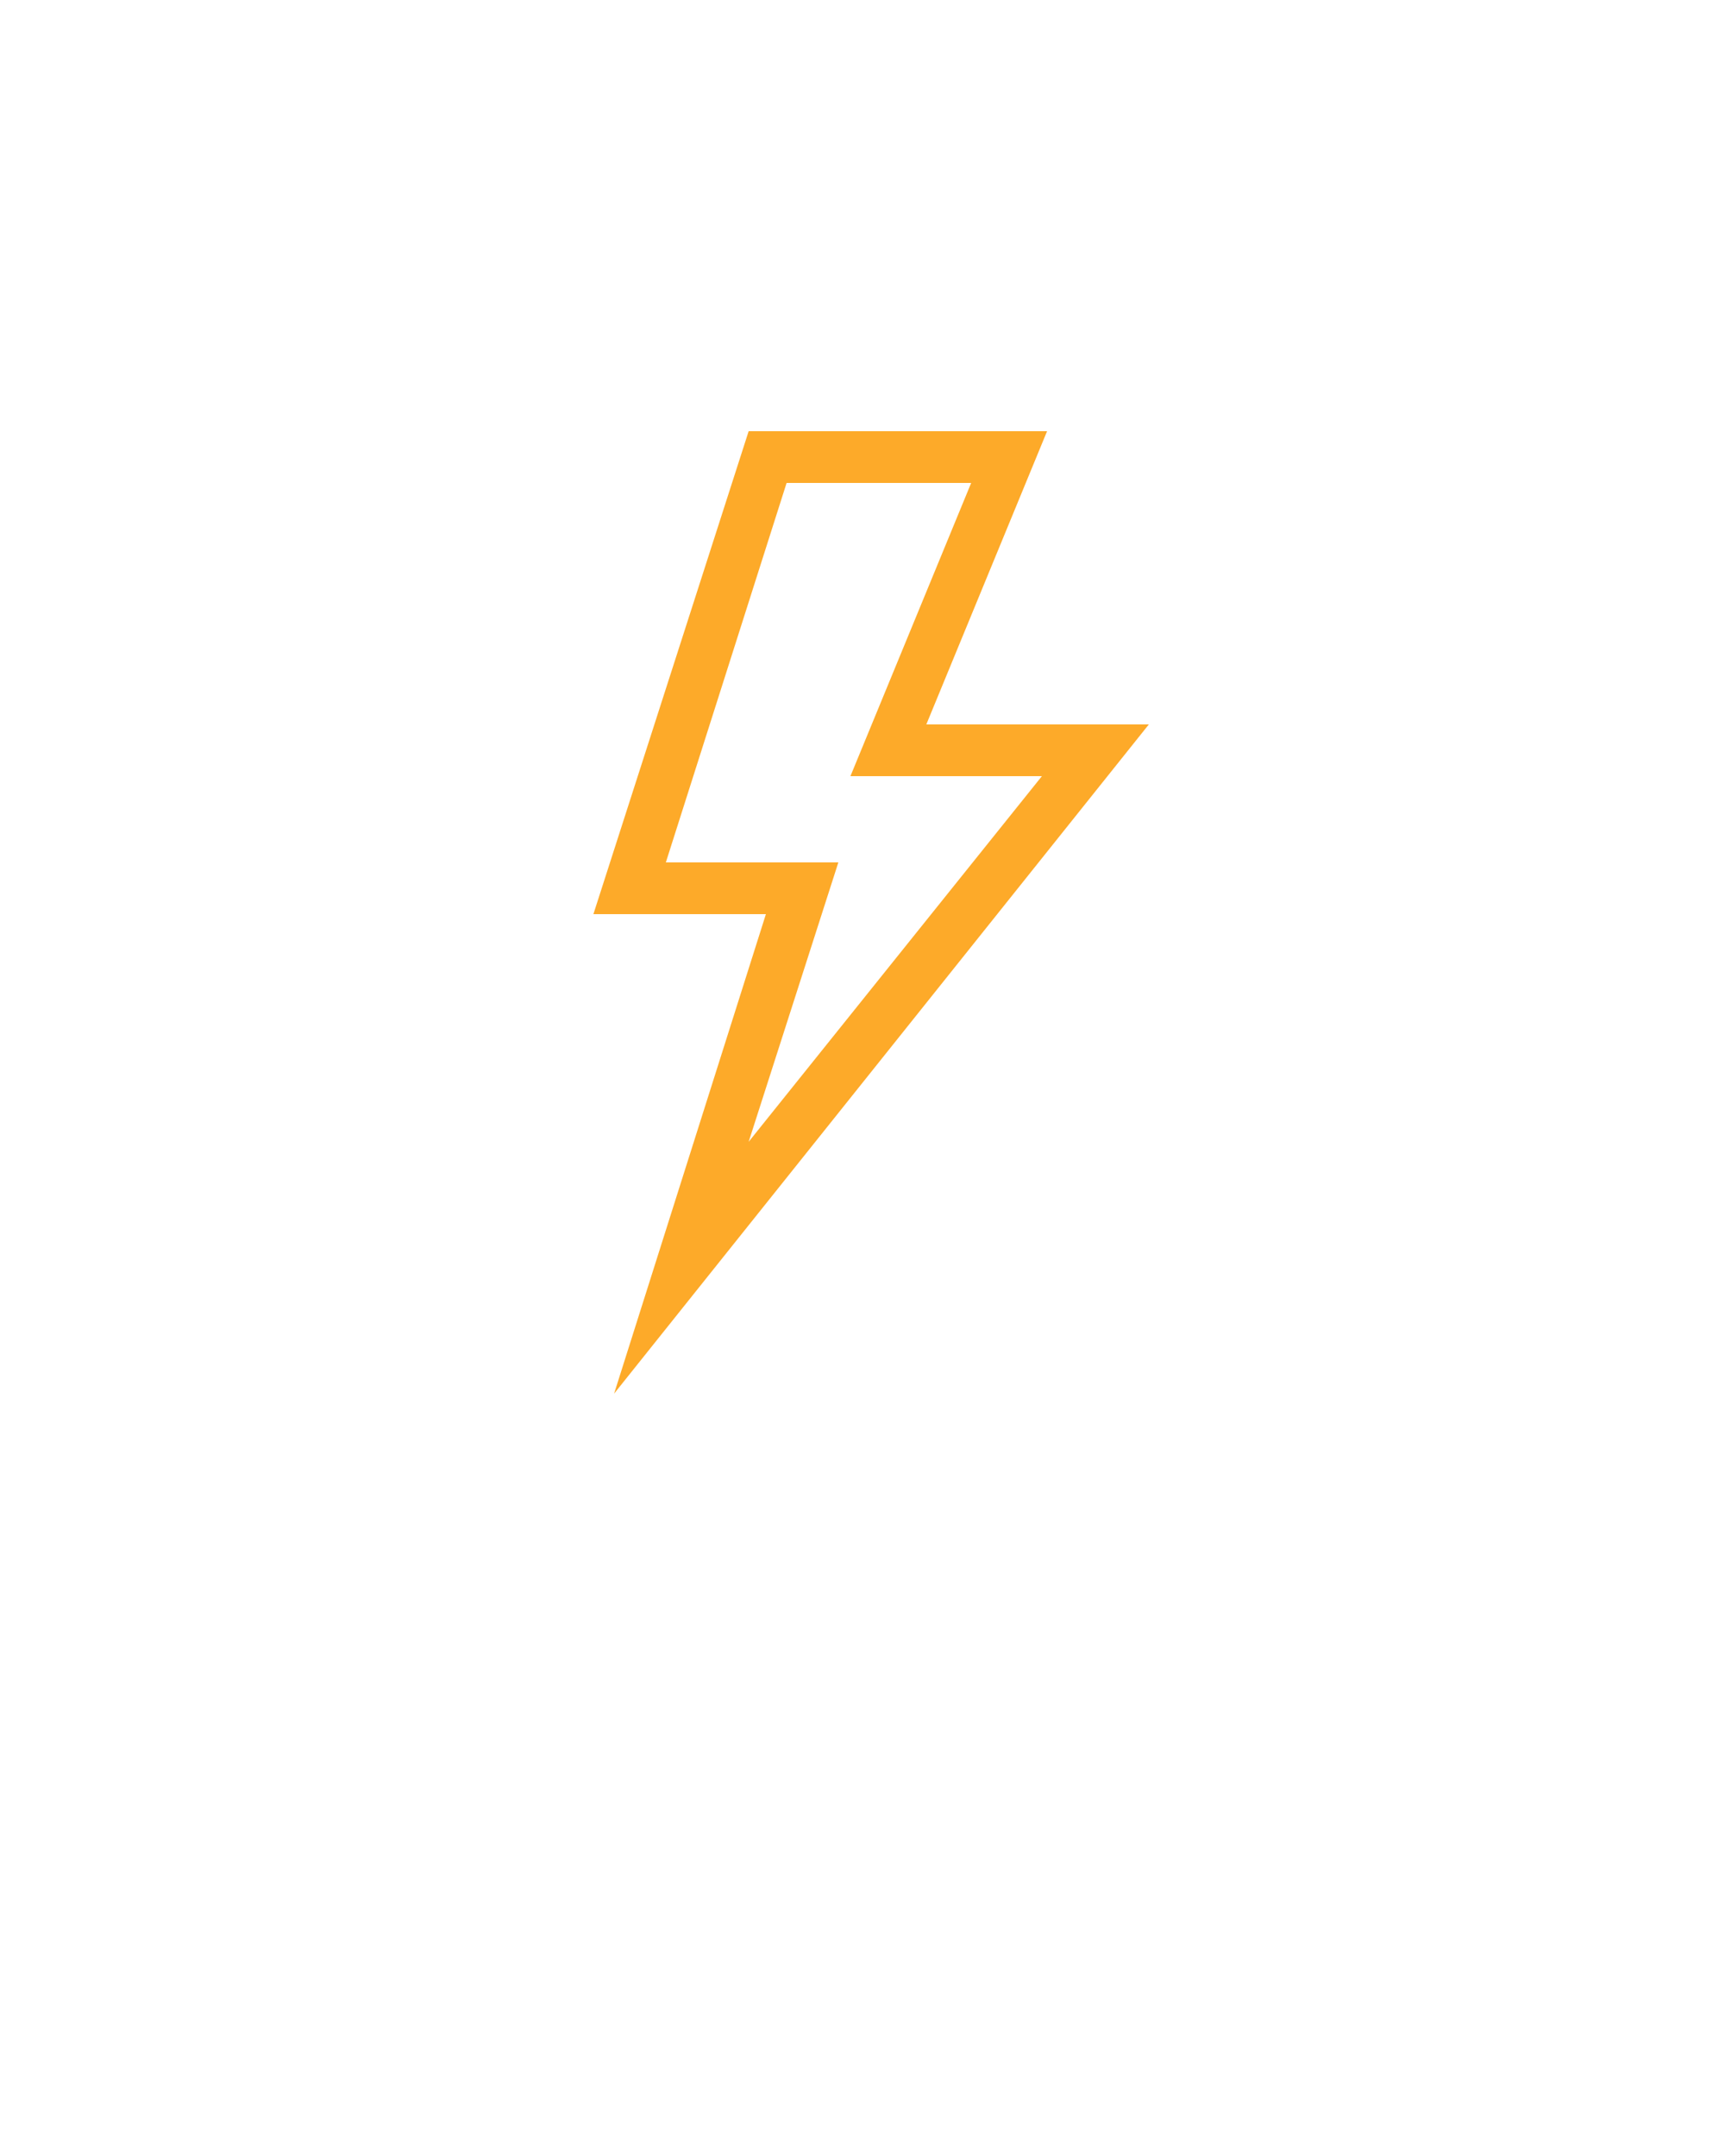 <?xml version="1.0" encoding="UTF-8"?> <svg xmlns="http://www.w3.org/2000/svg" xmlns:xlink="http://www.w3.org/1999/xlink" version="1.1" id="Layer_1" x="0px" y="0px" viewBox="0 0 100 125" style="enable-background:new 0 0 100 125;" xml:space="preserve"> <style type="text/css"> .st0{fill:#FDAA29;} </style> <title>Lightning v3.3</title> <desc>Created with Sketch.</desc> <g> <g> <path class="st0" d="M38.6,50h10l-5.2,16.2l17-21.2H49.3l7-17H45.6L38.6,50z M34.4,53l9-28h17.3l-7,17h12.9l-31,38.8L44.4,53H34.4 z"></path> </g> </g> </svg> 